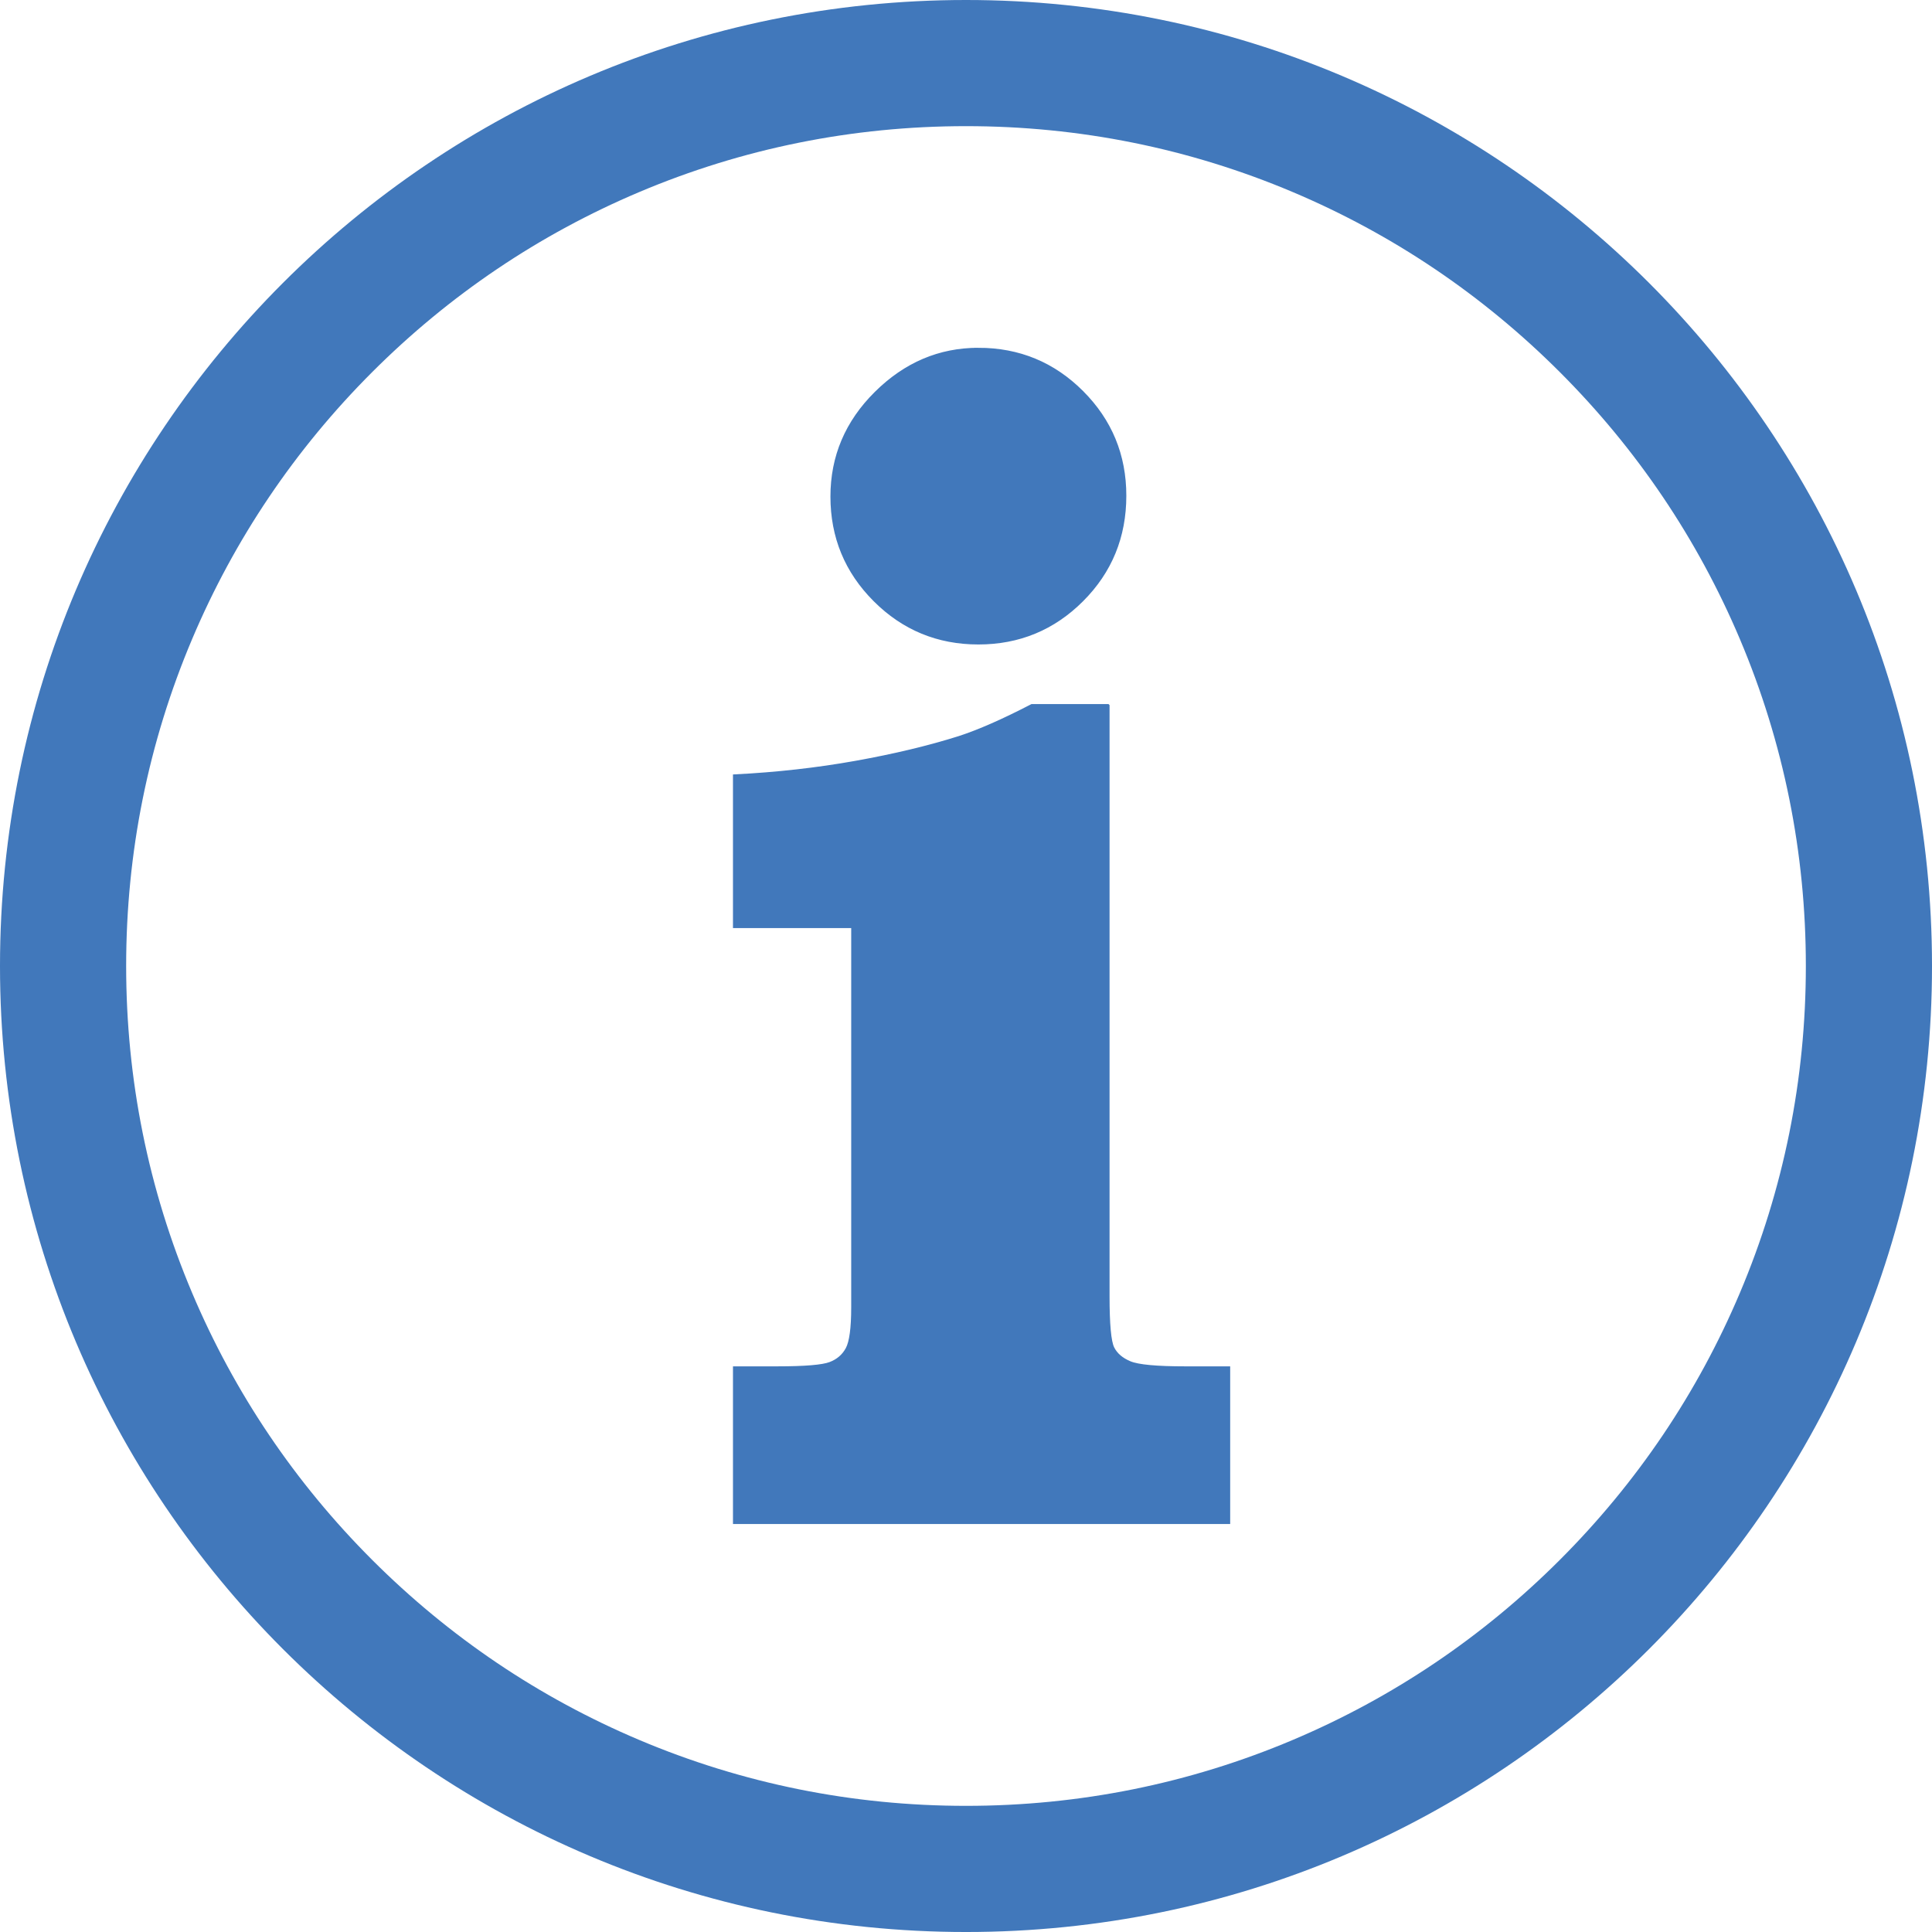 <?xml version="1.0" encoding="UTF-8"?><svg id="Ebene_1" xmlns="http://www.w3.org/2000/svg" viewBox="0 0 551.327 551.327"><defs><style>.cls-1{stroke-width:0px;}.cls-1,.cls-2{fill:#4178bb;}.cls-2{stroke:#4178bb;stroke-miterlimit:10;}</style></defs><path class="cls-1" d="M275.664,36c32.37,0,63.753,6.332,93.277,18.819,28.535,12.069,54.169,29.355,76.191,51.377,22.022,22.022,39.307,47.656,51.377,76.191,12.488,29.524,18.819,60.907,18.819,93.277s-6.332,63.753-18.819,93.277c-12.069,28.535-29.355,54.169-51.377,76.191-22.022,22.022-47.656,39.307-76.191,51.377-29.524,12.488-60.907,18.819-93.277,18.819s-63.753-6.332-93.277-18.819c-28.535-12.069-54.169-29.355-76.191-51.377-22.022-22.022-39.308-47.656-51.377-76.191-12.487-29.524-18.819-60.906-18.819-93.277s6.332-63.753,18.819-93.277c12.069-28.535,29.355-54.169,51.377-76.191,22.022-22.022,47.656-39.308,76.191-51.377,29.524-12.488,60.907-18.819,93.277-18.819M275.664,0C123.419,0,0,123.419,0,275.664s123.419,275.664,275.664,275.664,275.664-123.419,275.664-275.664S427.909,0,275.664,0h0Z"/><path class="cls-2" d="M316.129,201.421v168.471c0,8.058.456,12.995,1.368,14.818.912,1.824,2.543,3.231,4.901,4.218,2.354.99,7.637,1.481,15.844,1.481h12.311v43.999h-140.887v-43.999h12.083c7.901,0,12.955-.416,15.16-1.254,2.202-.833,3.836-2.24,4.901-4.217,1.062-1.974,1.596-5.928,1.596-11.854v-108.743h-33.74v-42.859c12.004-.605,23.517-1.898,34.538-3.875,11.017-1.973,20.859-4.332,29.522-7.067,5.621-1.824,12.539-4.862,20.746-9.119h21.657ZM279.197,99.746c11.548,0,21.39,4.067,29.522,12.196,8.128,8.132,12.196,17.974,12.196,29.522,0,11.705-4.068,21.622-12.196,29.75-8.132,8.132-17.975,12.196-29.522,12.196-11.552,0-21.394-4.064-29.522-12.196-8.132-8.129-12.197-17.971-12.197-29.522,0-11.399,4.179-21.237,12.539-29.522,8.356-8.282,18.084-12.424,29.181-12.424Z"/></svg>